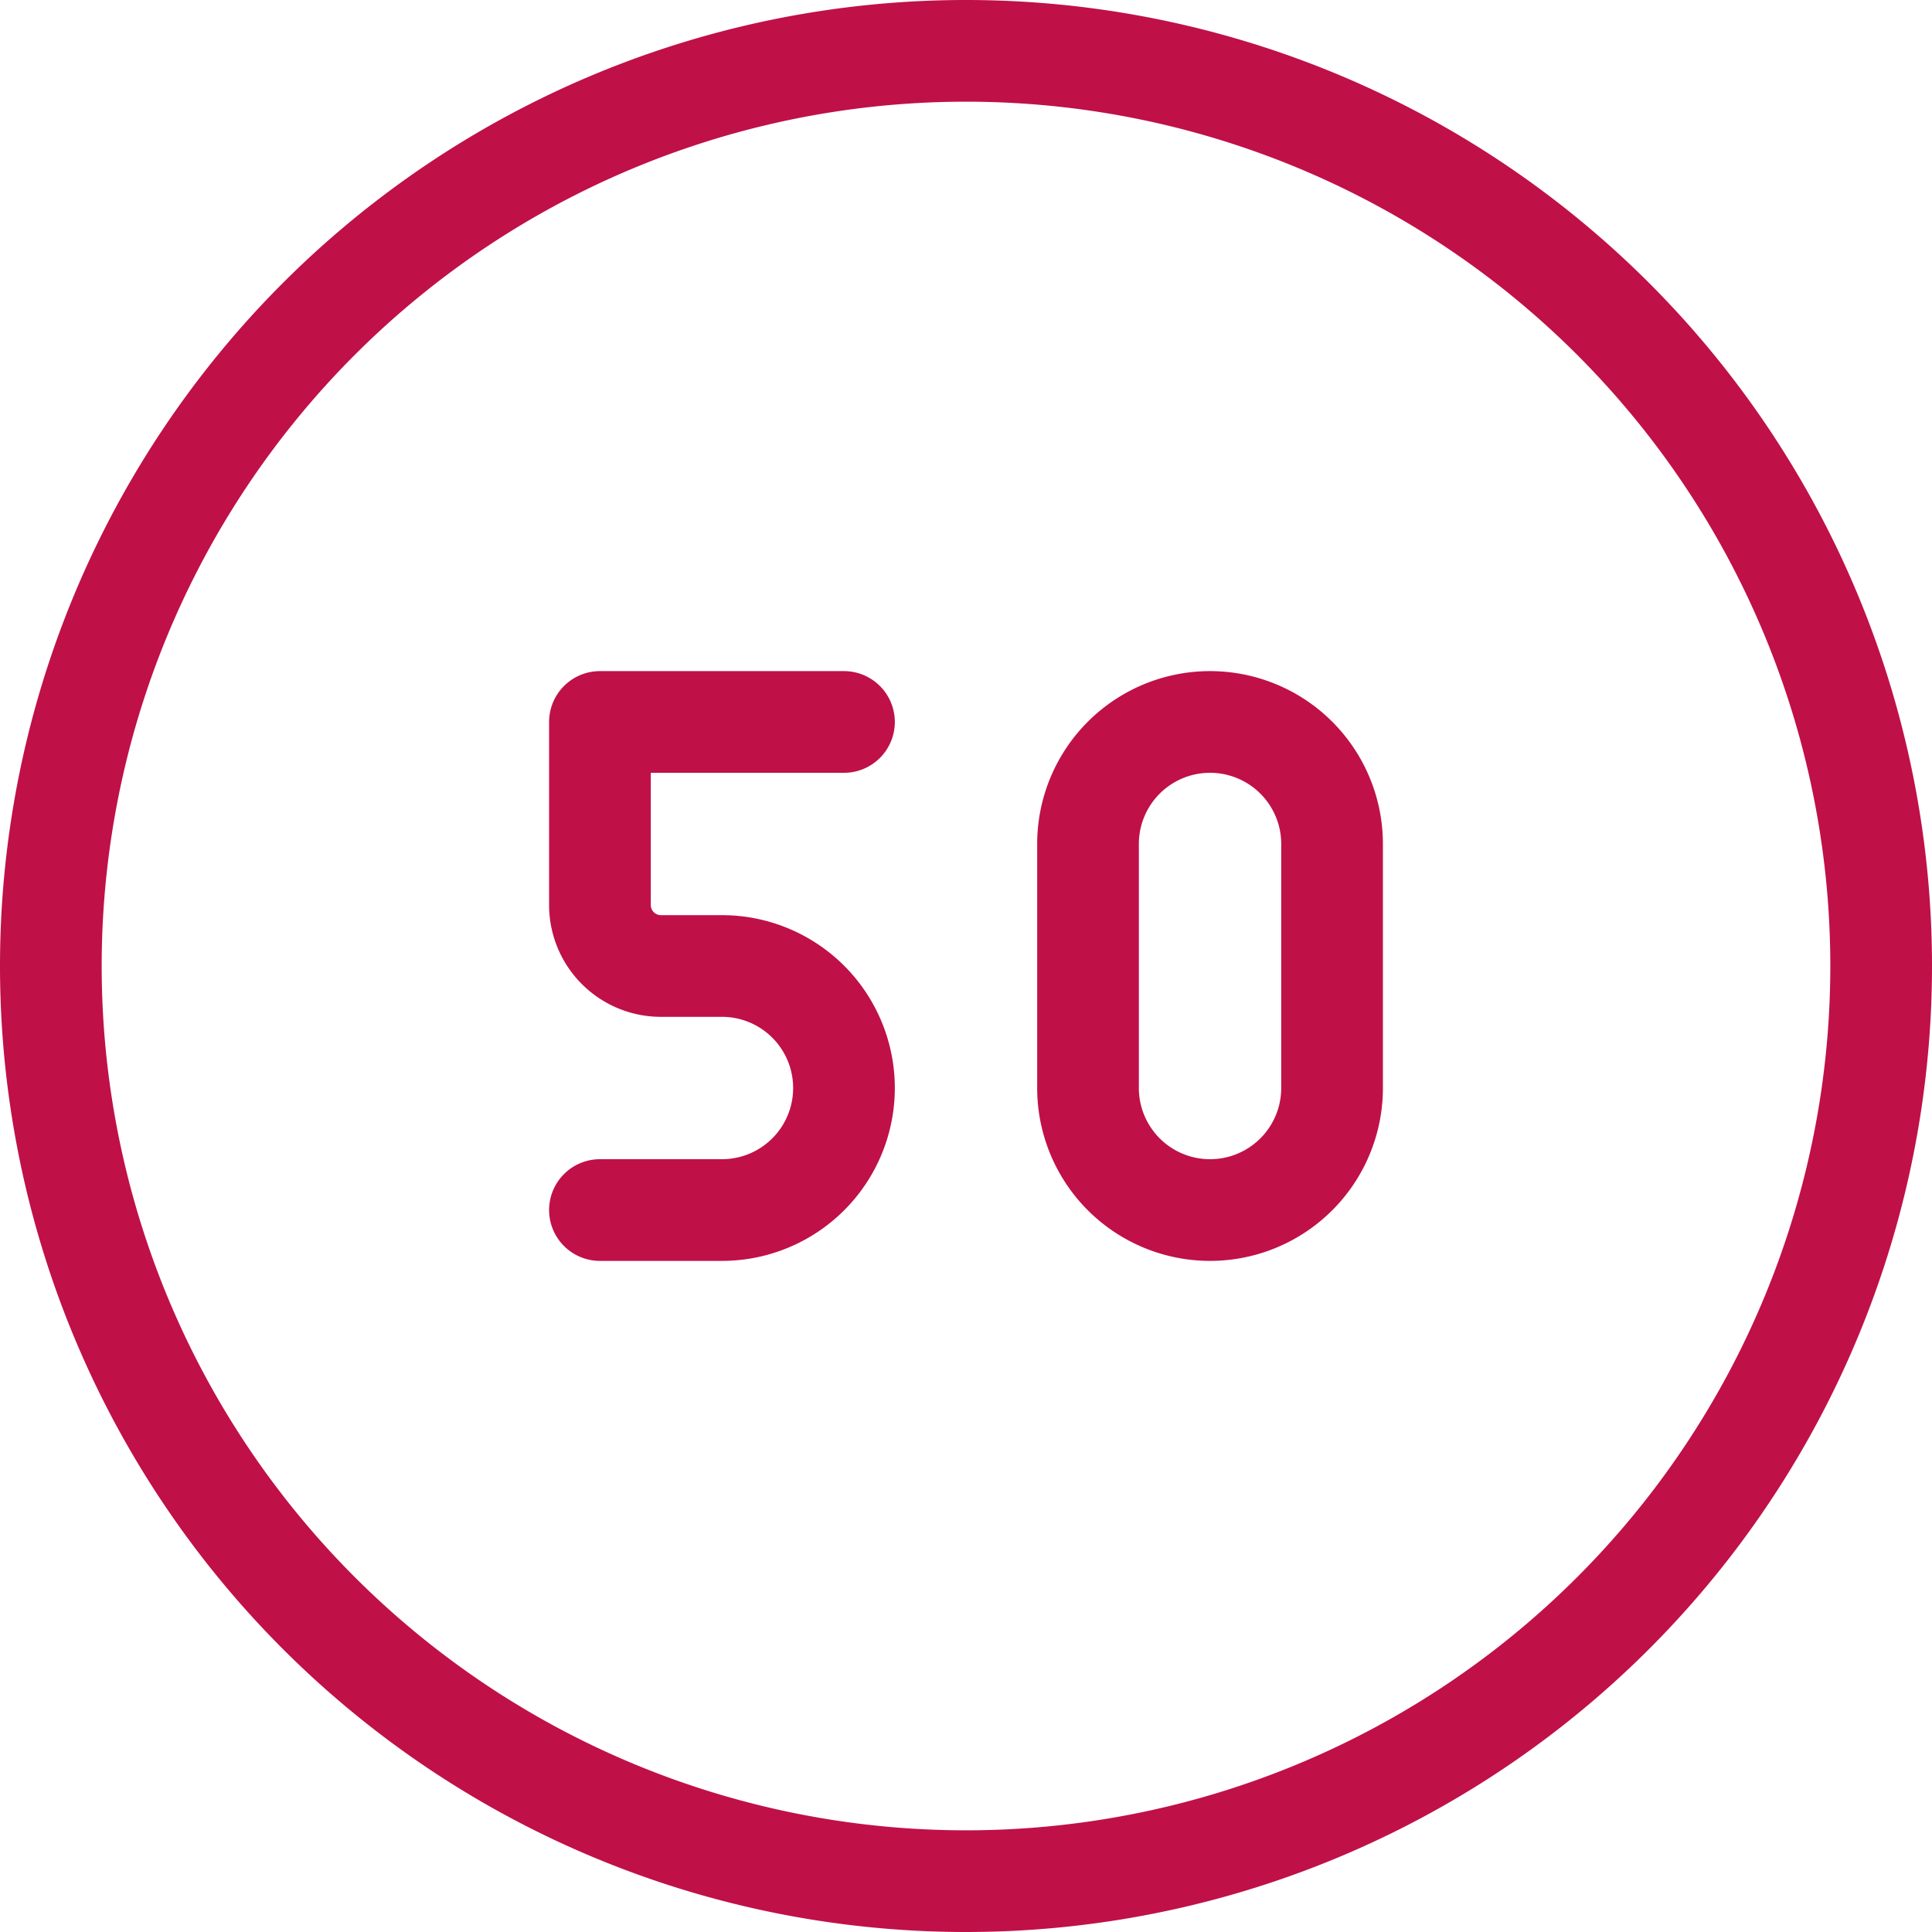 <svg viewBox="0.125 0.125 23.75 23.75" xmlns="http://www.w3.org/2000/svg" stroke-width="1.25"><path d="M16.5,13.5a1.5,1.5,0,0,1-3,0v-3a1.5,1.5,0,0,1,3,0Z" fill="none" stroke="#c01048" stroke-linecap="round" stroke-linejoin="round"></path><path d="M0.750 12.000 A11.250 11.250 0 1 0 23.250 12.000 A11.250 11.250 0 1 0 0.750 12.000 Z" fill="none" stroke="#c01048" stroke-linecap="round" stroke-linejoin="round"></path><path d="M10.5,9h-3v2.25a.75.75,0,0,0,.75.75H9a1.5,1.5,0,0,1,0,3H7.5" fill="none" stroke="#c01048" stroke-linecap="round" stroke-linejoin="round"></path></svg>